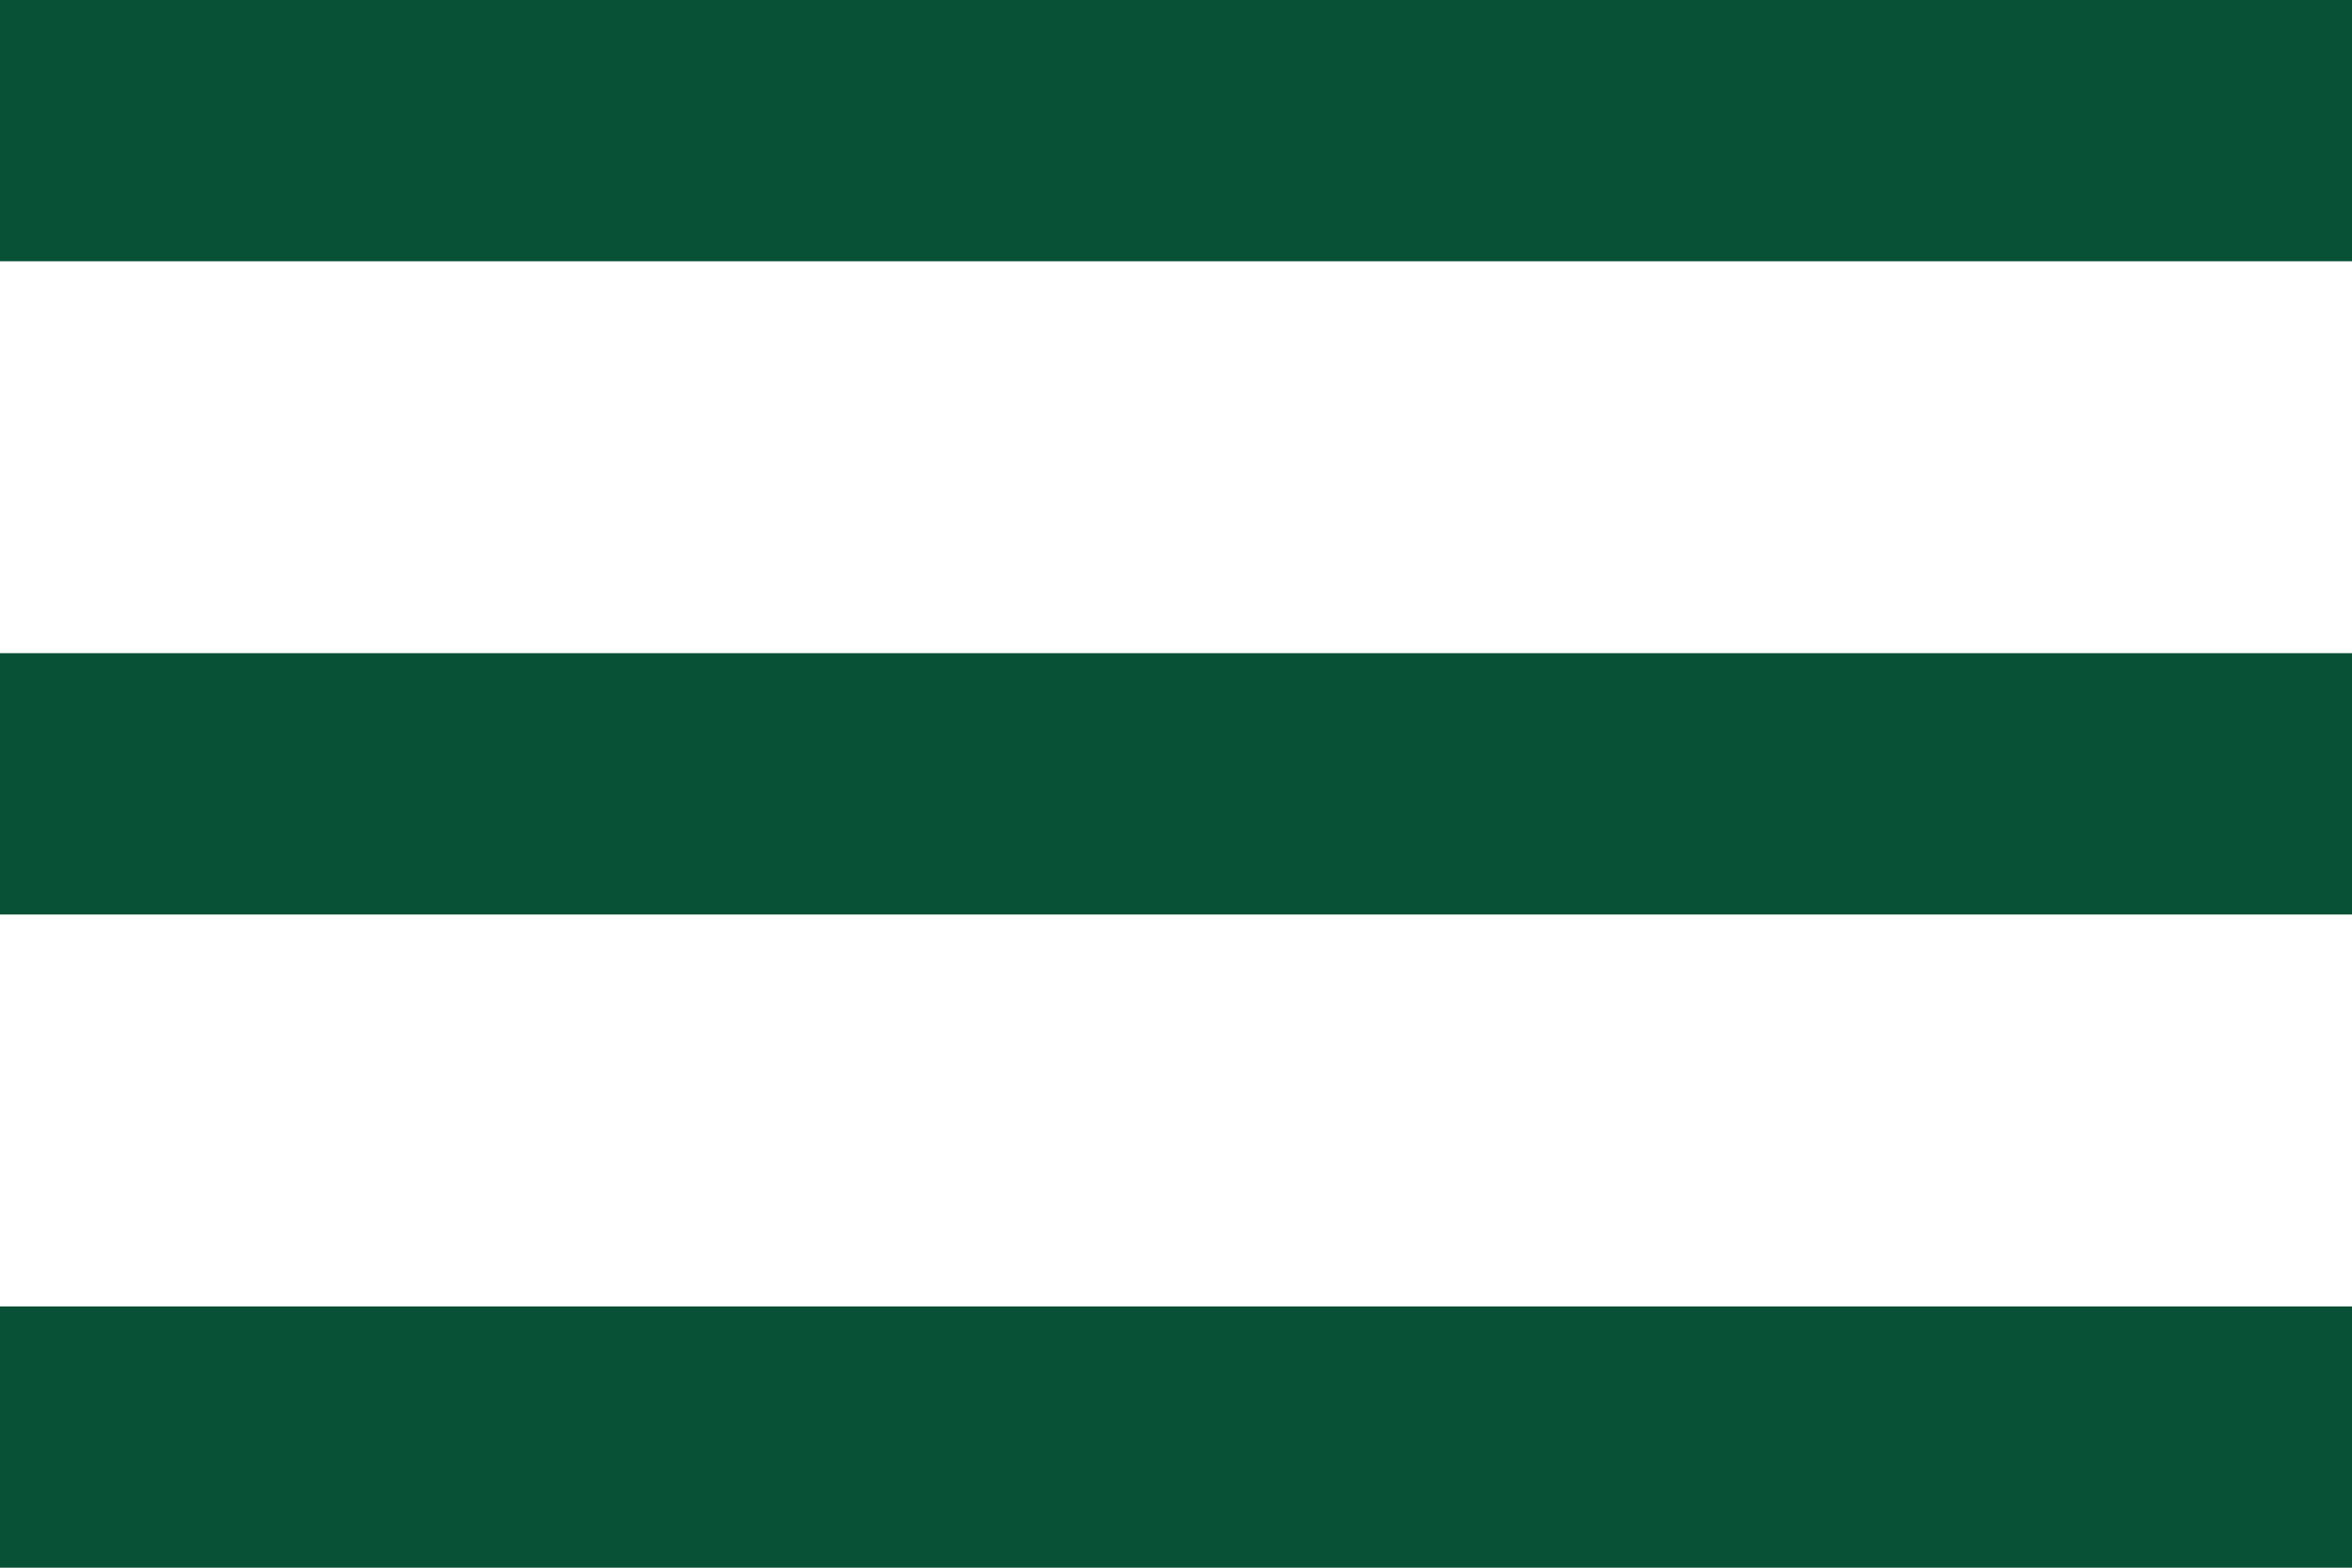 <svg width="30" height="20" viewBox="0 0 30 20" fill="none" xmlns="http://www.w3.org/2000/svg">
<path d="M0 3.333V0H30V3.333H0Z" fill="#085136"/>
<path d="M0 11.667H30V8.333H0V11.667Z" fill="#085136"/>
<path d="M0 20H30V16.667H0V20Z" fill="#085136"/>
</svg>
